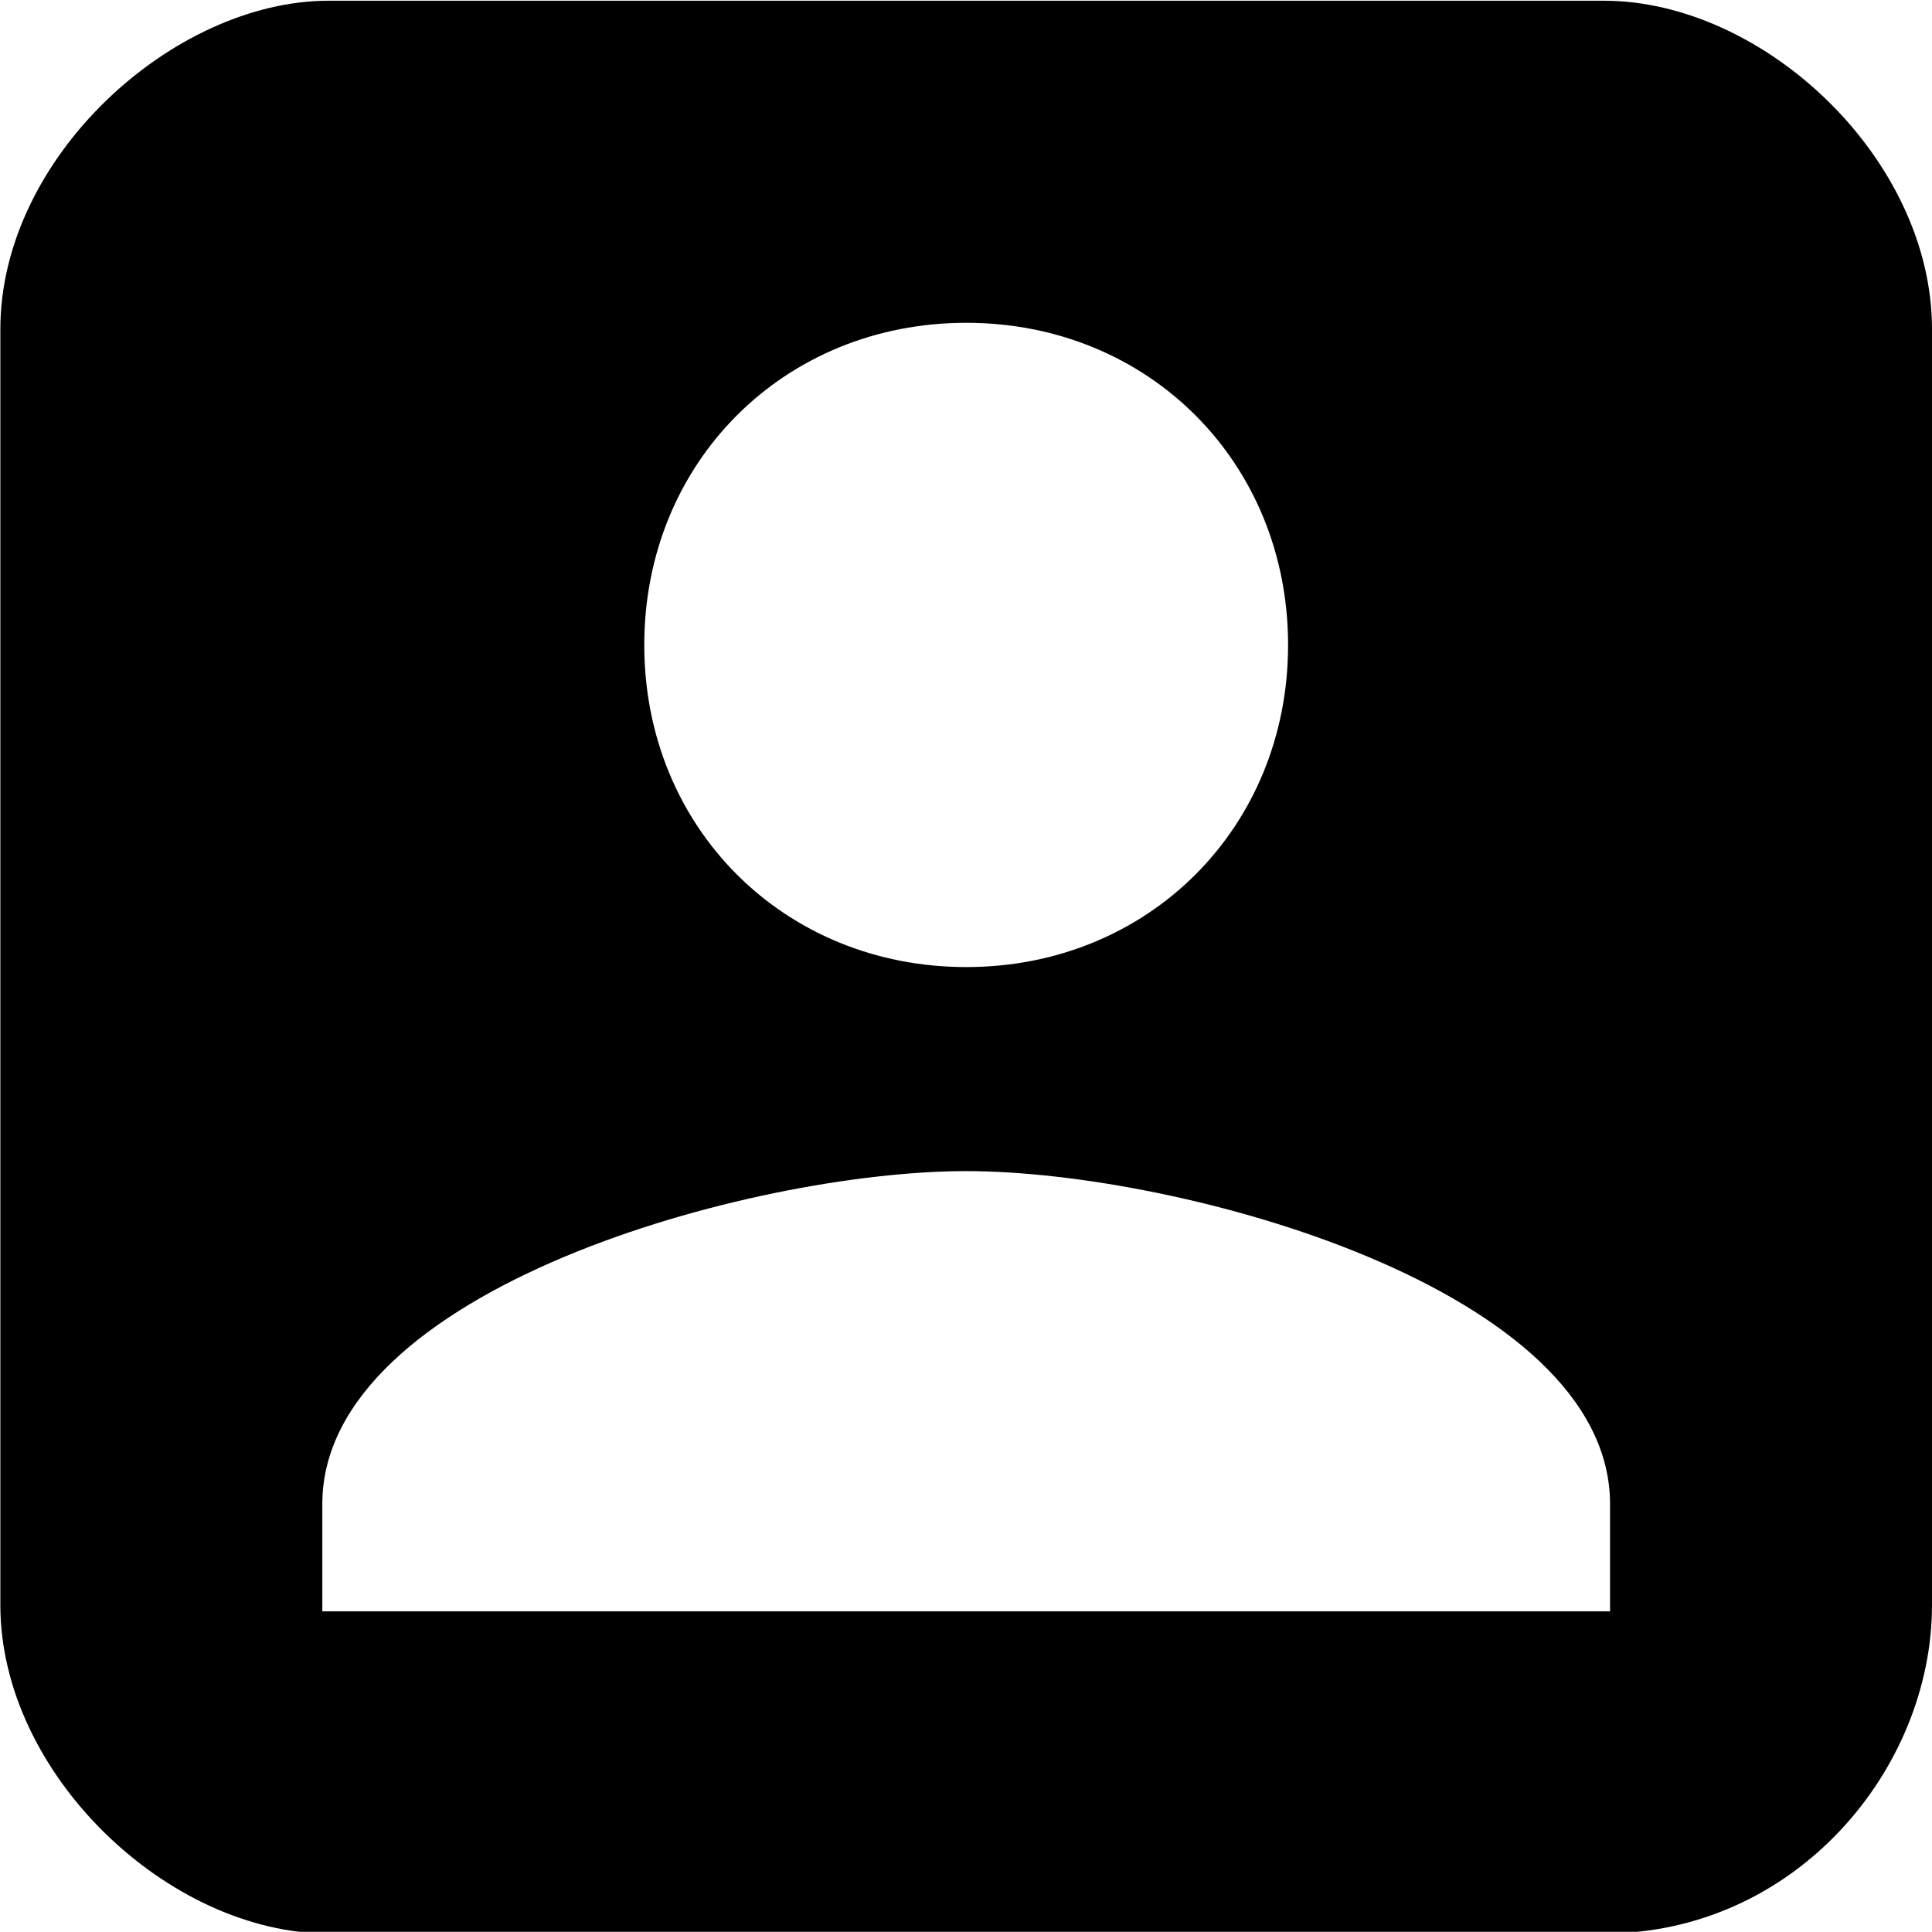 <svg xmlns="http://www.w3.org/2000/svg" xmlns:xlink="http://www.w3.org/1999/xlink" preserveAspectRatio="xMidYMid" width="16.22" height="16.219" viewBox="0 0 16.22 16.219">
  <defs>
    <style>
      .cls-1 {
        fill: #000;
        filter: url(#color-overlay-1);
        fill-rule: evenodd;
      }
    </style>

    <filter id="color-overlay-1" filterUnits="userSpaceOnUse">
      <feFlood flood-color="#071f2b"/>
      <feComposite operator="in" in2="SourceGraphic"/>
      <feBlend in2="SourceGraphic" result="solidFill"/>
    </filter>
  </defs>
  <path d="M0.003,2.763 L0.003,13.476 C0.003,14.895 1.417,16.233 2.759,16.233 L13.464,16.233 C15.077,16.233 16.220,14.852 16.220,13.476 L16.220,2.763 C16.220,1.333 14.808,0.006 13.464,0.006 L2.759,0.006 C1.456,0.006 0.003,1.320 0.003,2.763 ZM10.814,5.415 C10.814,6.947 9.643,8.119 8.112,8.119 C6.580,8.119 5.409,6.947 5.409,5.415 C5.409,3.882 6.580,2.710 8.112,2.710 C9.643,2.710 10.814,3.882 10.814,5.415 ZM2.706,12.627 C2.706,10.824 6.310,9.832 8.112,9.832 C9.914,9.832 13.517,10.824 13.517,12.627 L13.517,13.528 L2.706,13.528 L2.706,12.627 Z" class="cls-1"/>
</svg>
